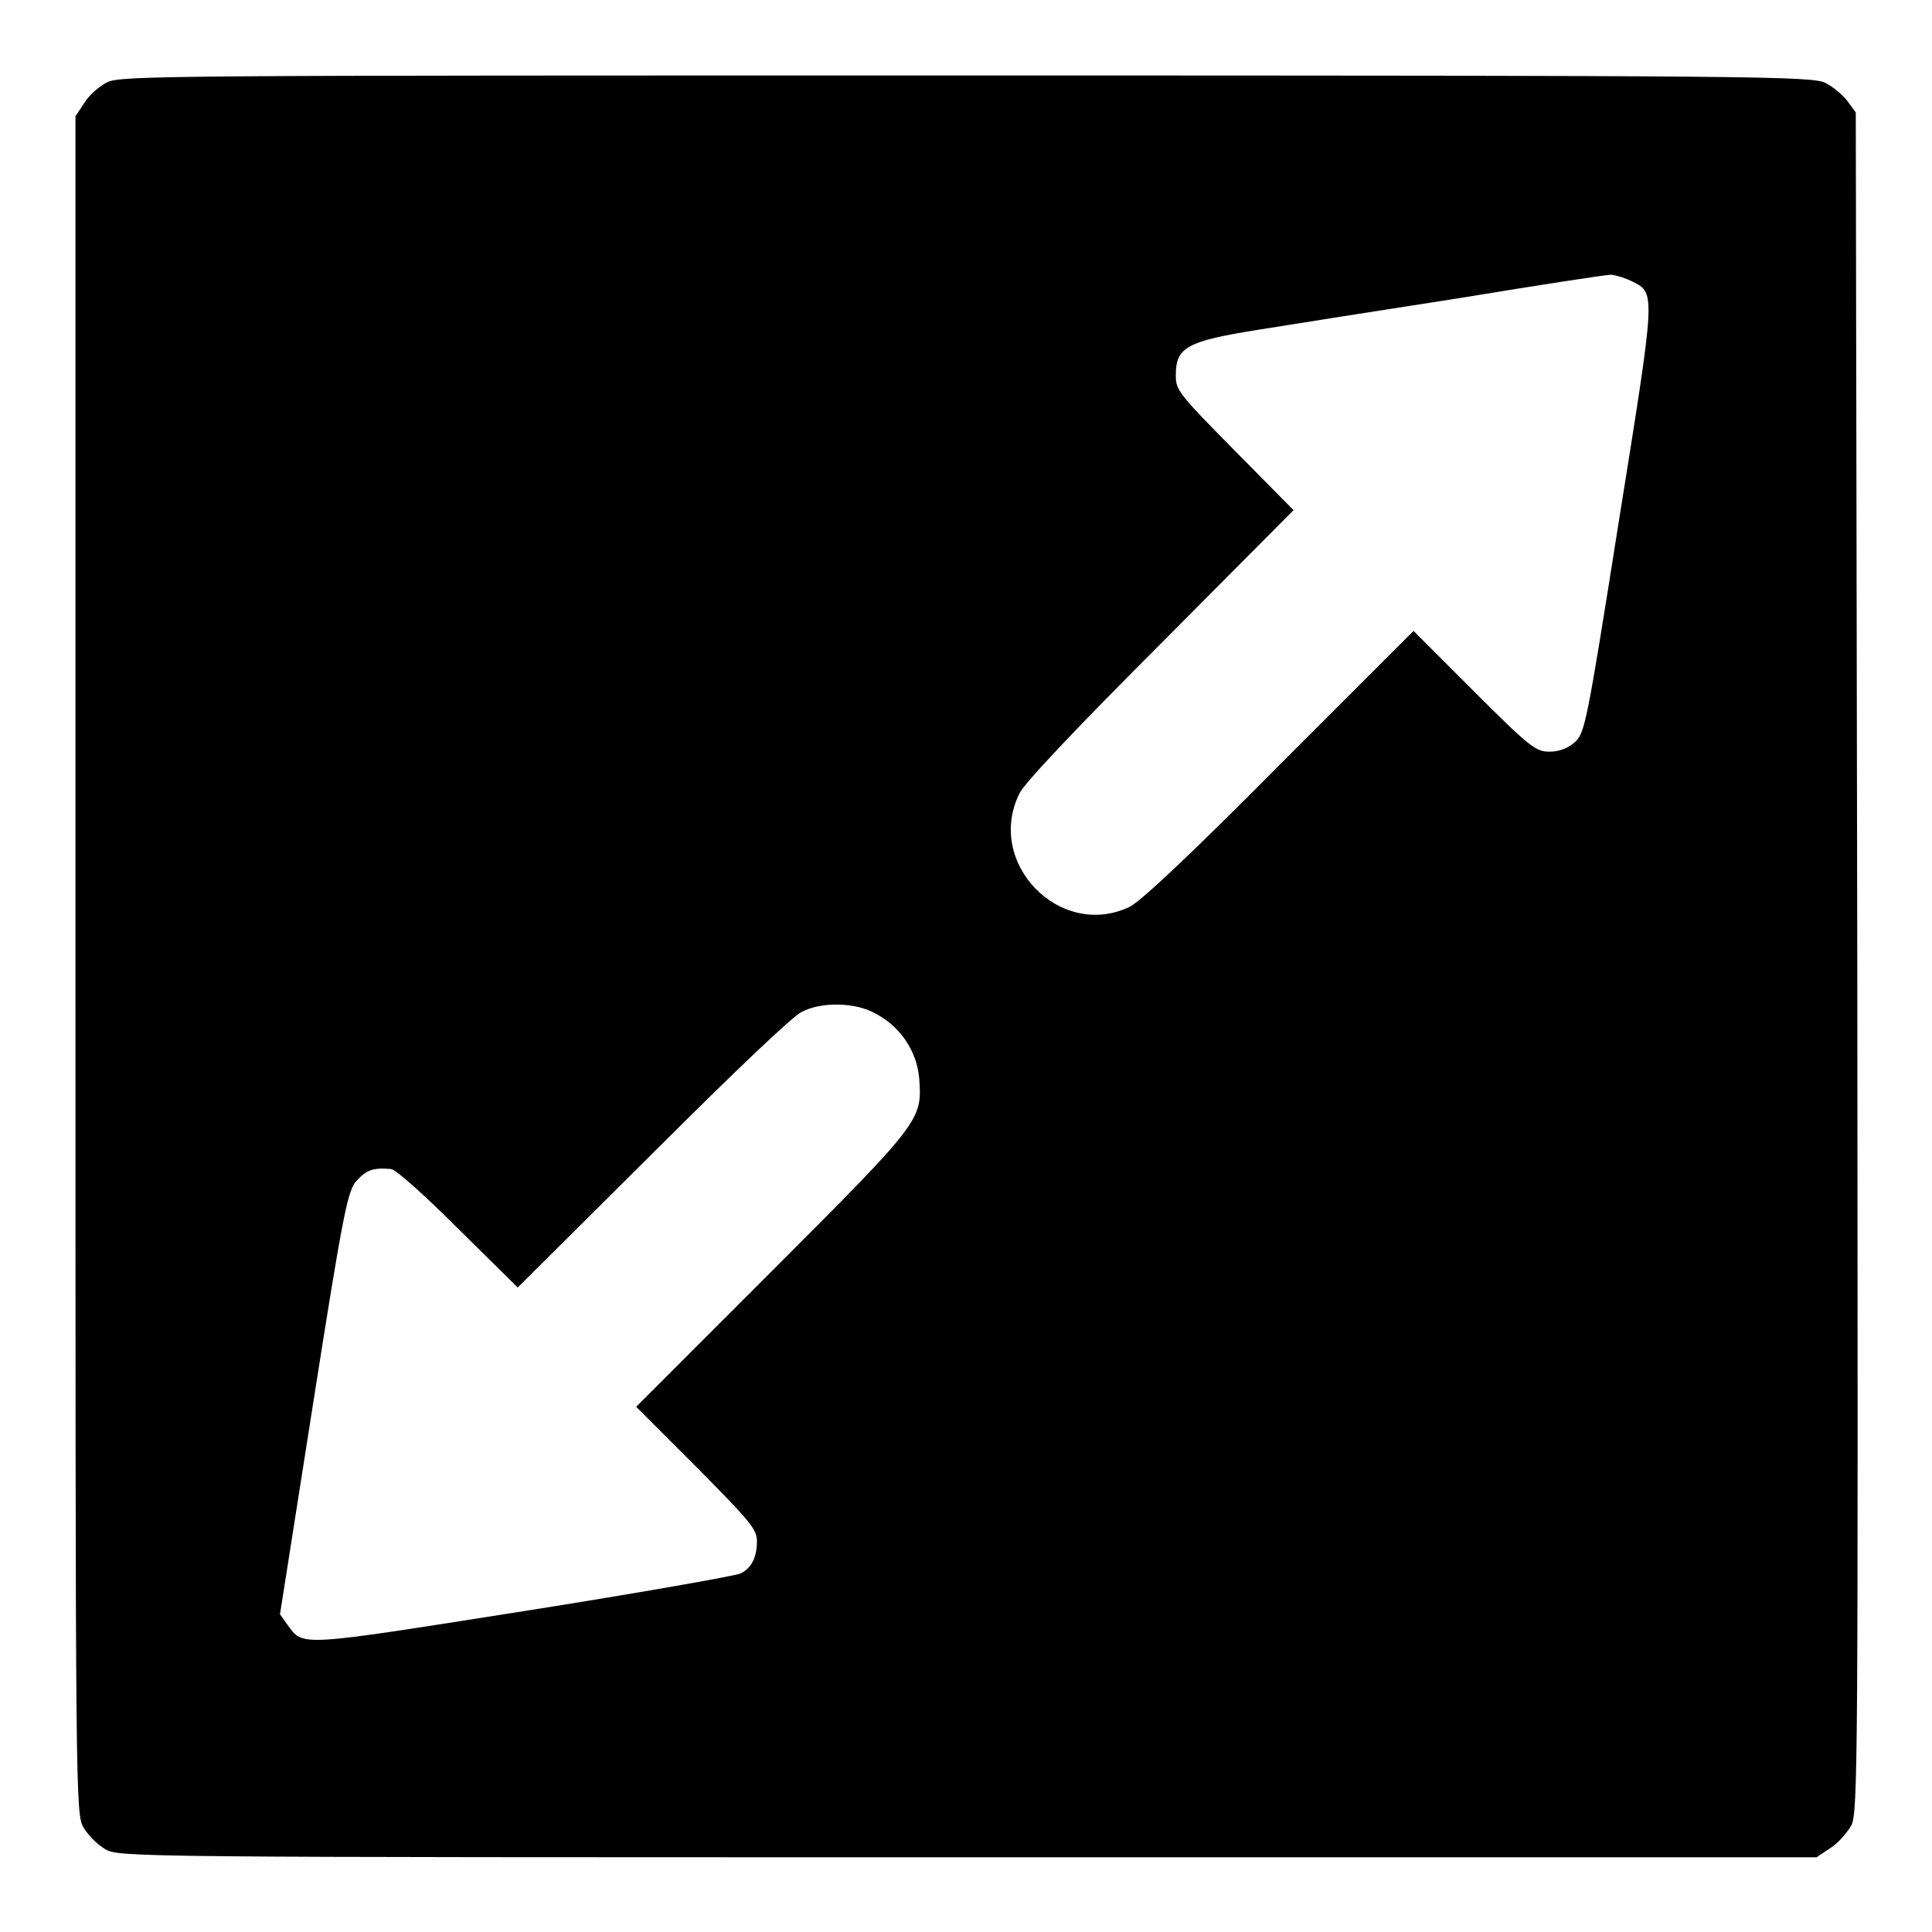 <?xml version="1.0" encoding="utf-8"?>
<!-- Svg Vector Icons : http://www.onlinewebfonts.com/icon -->
<!DOCTYPE svg PUBLIC "-//W3C//DTD SVG 1.1//EN" "http://www.w3.org/Graphics/SVG/1.1/DTD/svg11.dtd">
<svg version="1.1" xmlns="http://www.w3.org/2000/svg" xmlns:xlink="http://www.w3.org/1999/xlink" x="0px" y="0px" viewBox="0 0 256 256" enable-background="new 0 0 256 256" xml:space="preserve">
<g><g><g><path fill="#000000" d="M14.2,10.9c-1,0.5-2.4,1.7-3,2.7L10,15.4v112.5c0,111.3,0,112.5,1.1,114.3c0.6,1,1.8,2.2,2.8,2.8c1.8,1.1,2.9,1.1,114.3,1.1h112.5l1.8-1.2c1-0.6,2.2-2,2.8-3c0.9-1.8,0.9-8.1,0.8-114.4l-0.2-112.6l-1.1-1.5c-0.6-0.8-1.9-1.9-2.9-2.4c-1.7-0.9-8.2-1-113.7-1C22.5,10,16,10,14.2,10.9z M216.3,37.3c3.1,1.6,3.1,1.2-1.8,31.8c-4.3,27.2-4.5,28.1-5.9,29.3c-0.9,0.8-2.1,1.2-3.3,1.2c-1.8,0-2.6-0.6-10-8l-8-8l-17.8,17.8c-11.6,11.7-18.5,18.2-19.9,18.8c-9.2,4.3-19.1-5.9-14.5-15.1c0.7-1.4,7.6-8.7,18.7-19.8l17.6-17.7l-7.8-7.9c-7.5-7.6-7.8-8-7.8-10c0-3.7,1.5-4.5,10.9-6c4.3-0.7,16.4-2.6,26.7-4.2c10.3-1.7,19.4-3.1,20.1-3.1C214.3,36.5,215.5,36.9,216.3,37.3z M116,134.3c3.3,1.7,5.5,5,5.8,8.6c0.4,5.5,0.3,5.7-19.5,25.5l-18,18l8,8c7,7.1,8,8.2,8,9.8c0,2.1-0.7,3.6-2.2,4.3c-0.6,0.3-13.6,2.6-28.8,5c-29.9,4.7-29.1,4.7-31.2,1.8l-1-1.4l4.4-28c4.1-26.1,4.6-28.2,5.8-29.5c1.3-1.4,2.2-1.7,4.5-1.5c0.6,0,4.6,3.6,8.9,7.9l7.9,7.8l17.9-17.8c10.8-10.8,18.6-18.2,19.7-18.7C108.8,132.7,113.4,132.8,116,134.3z"/></g></g></g>
</svg>